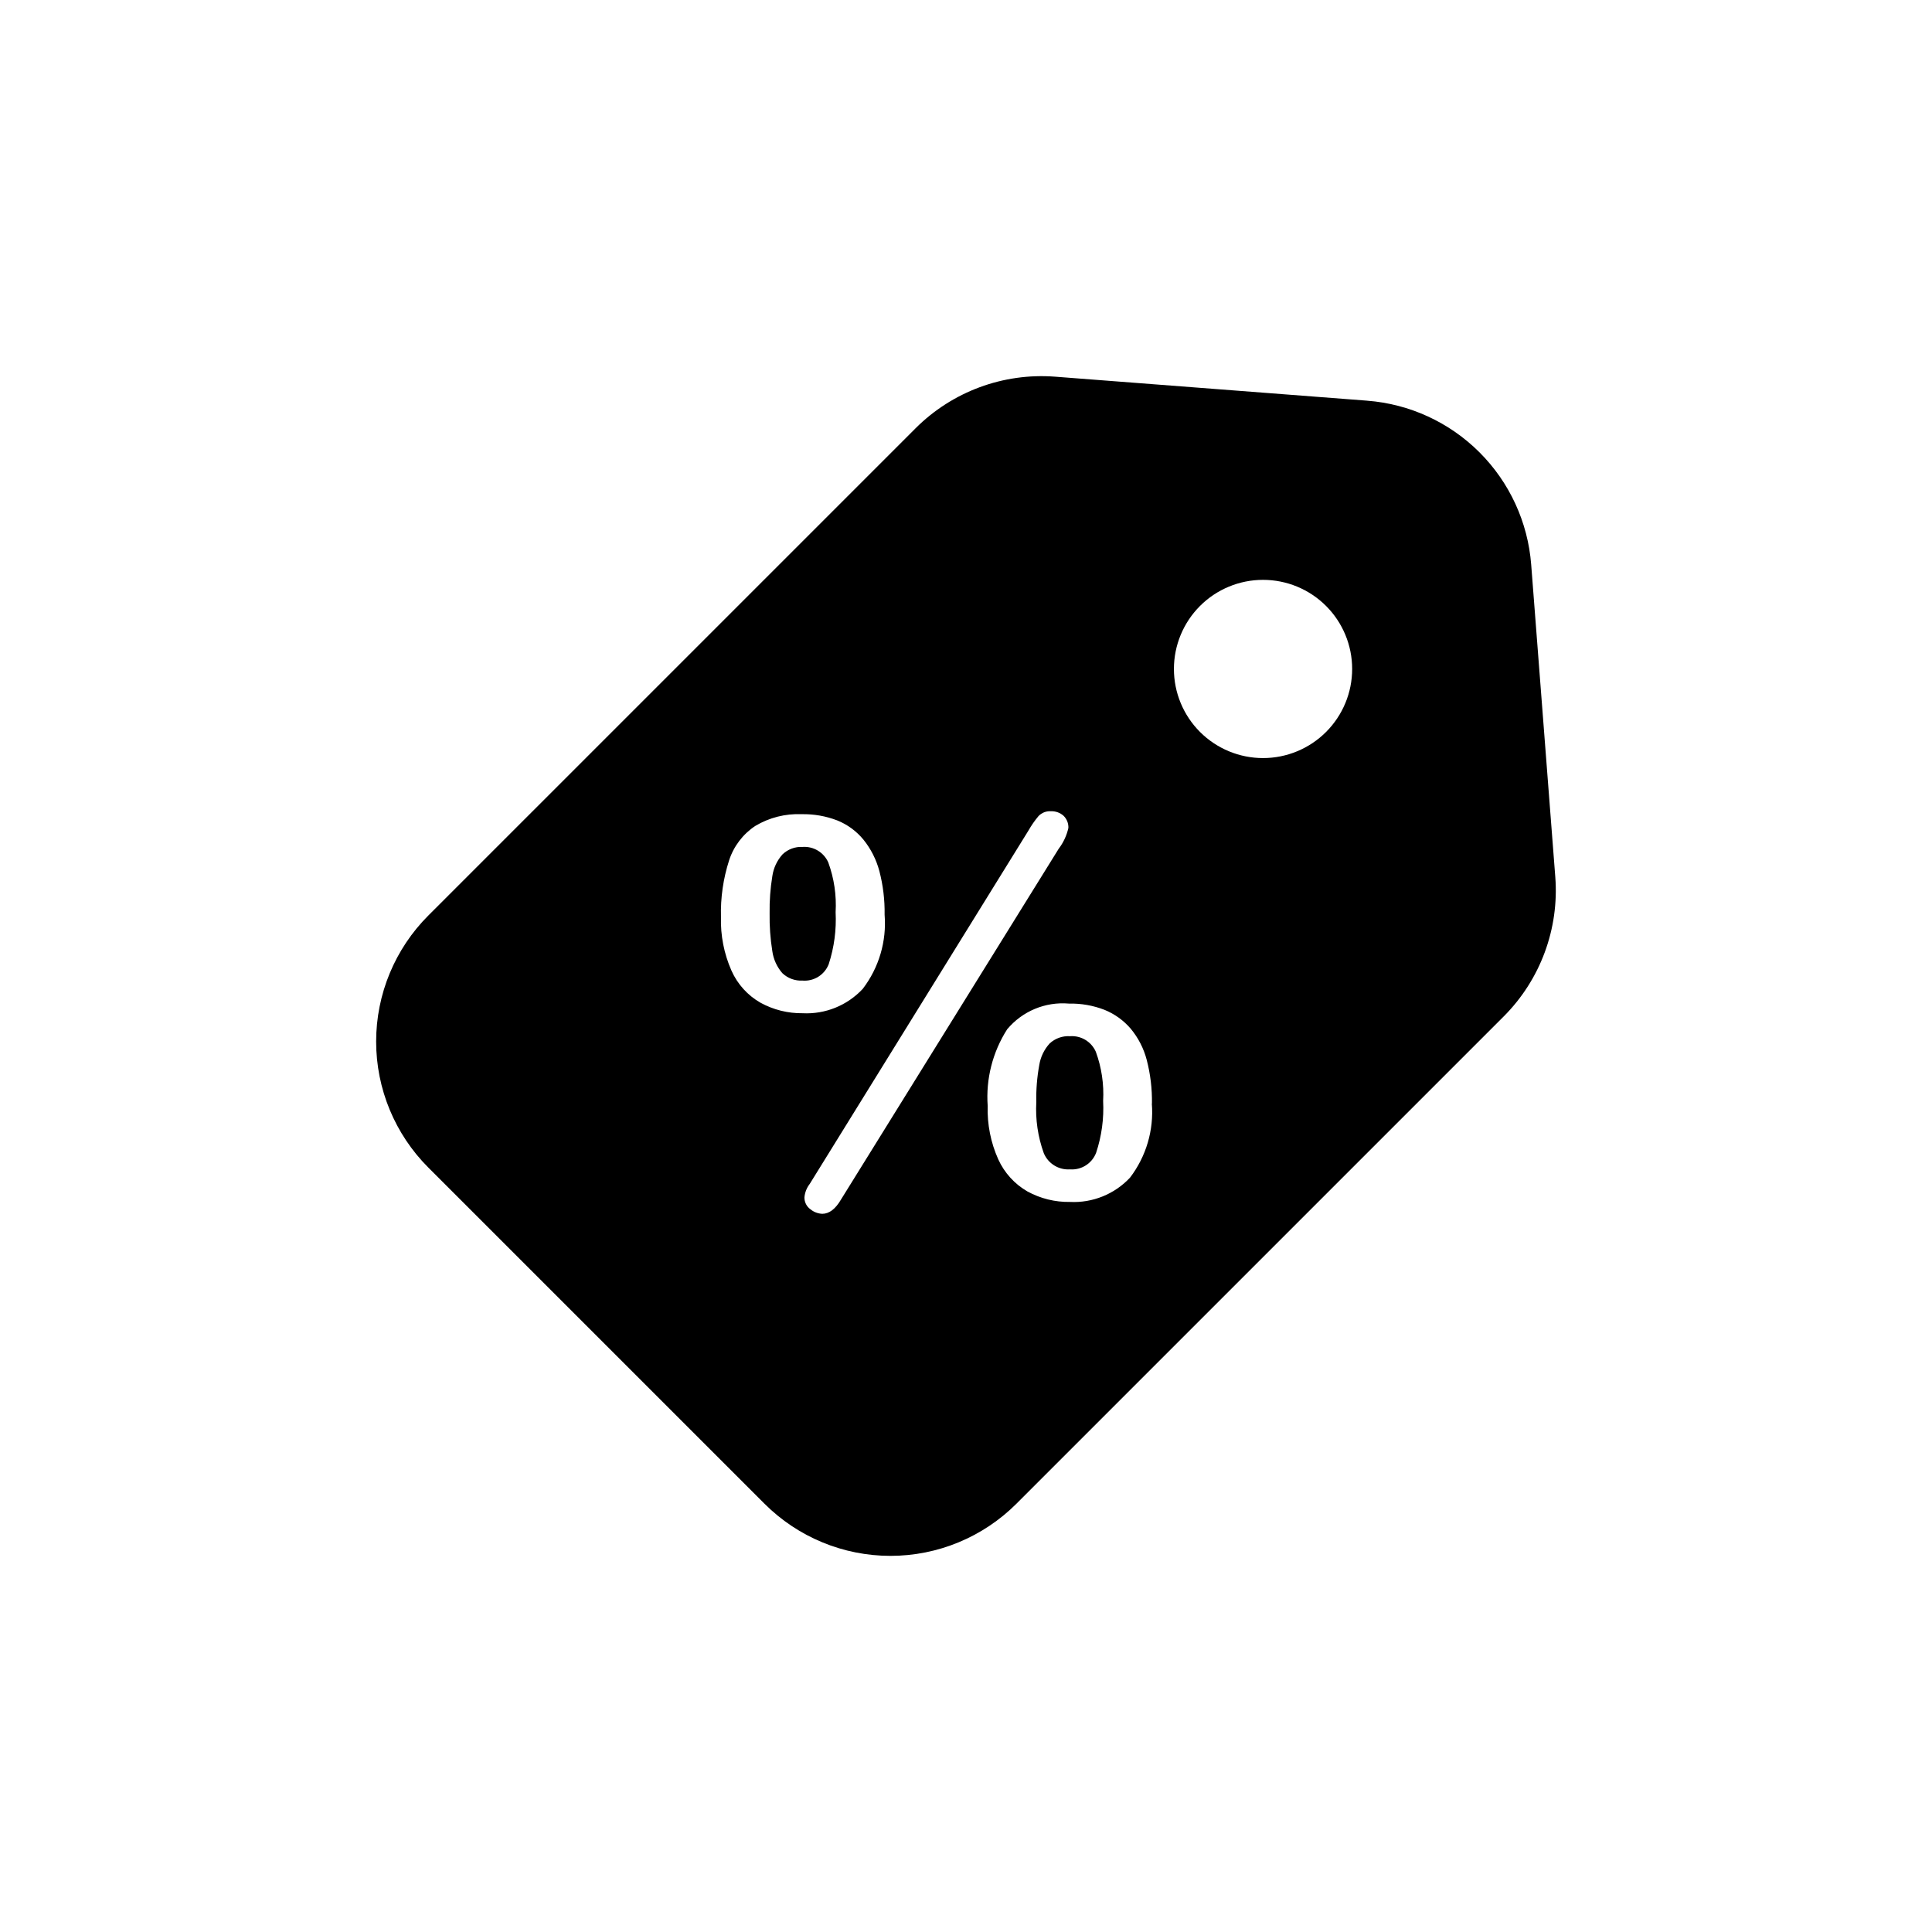 <?xml version="1.0" encoding="UTF-8"?>
<!-- Uploaded to: ICON Repo, www.svgrepo.com, Generator: ICON Repo Mixer Tools -->
<svg fill="#000000" width="800px" height="800px" version="1.1" viewBox="144 144 512 512" xmlns="http://www.w3.org/2000/svg">
 <path d="m363.51 372.57c1.535 4.211 2.195 8.691 1.938 13.168 0.234 4.664-0.383 9.332-1.828 13.777-1.098 2.828-3.926 4.598-6.949 4.352-1.977 0.105-3.906-0.605-5.34-1.969-1.438-1.645-2.363-3.68-2.66-5.848-0.531-3.316-0.77-6.672-0.715-10.027-0.051-3.285 0.188-6.562 0.715-9.801 0.305-2.164 1.246-4.188 2.711-5.812 1.418-1.352 3.328-2.062 5.289-1.965 2.922-0.211 5.66 1.441 6.84 4.125zm64.039 46.035c-1.988-0.121-3.934 0.578-5.391 1.934-1.453 1.598-2.406 3.586-2.742 5.715-0.594 3.227-0.855 6.508-0.785 9.785-0.258 4.609 0.418 9.223 1.984 13.566 1.16 2.769 3.953 4.492 6.949 4.289 3.023 0.223 5.832-1.562 6.918-4.394 1.469-4.422 2.098-9.082 1.859-13.734 0.25-4.434-0.41-8.875-1.938-13.043-1.184-2.688-3.93-4.336-6.856-4.117zm114.93-5.219-129.1 129.1c-8.859 8.859-20.871 13.836-33.398 13.836s-24.539-4.977-33.398-13.836l-89.07-89.07c-8.859-8.859-13.832-20.871-13.832-33.398 0-12.523 4.973-24.539 13.832-33.395l129.1-129.1c9.742-9.746 23.258-14.75 36.996-13.699l82.695 6.359v0.004c11.246 0.863 21.809 5.719 29.785 13.695 7.973 7.973 12.832 18.535 13.695 29.781l6.383 82.727c1.051 13.738-3.949 27.254-13.691 37zm-185.78-0.867h0.004c5.996 0.305 11.82-2.055 15.918-6.441 4.305-5.613 6.375-12.625 5.809-19.68 0.062-3.894-0.402-7.777-1.387-11.547-0.809-3.047-2.25-5.891-4.227-8.344-1.844-2.246-4.223-3.992-6.918-5.078-3.012-1.16-6.223-1.723-9.449-1.66-4.309-0.18-8.582 0.898-12.285 3.109-3.281 2.168-5.731 5.391-6.945 9.129-1.562 4.848-2.289 9.922-2.156 15.012-0.141 4.871 0.805 9.715 2.769 14.172 1.59 3.602 4.293 6.598 7.715 8.547 3.418 1.871 7.262 2.828 11.156 2.781zm67.863-43.586 0.004-0.004c1.242-1.629 2.117-3.508 2.566-5.508 0.051-1.207-0.41-2.383-1.273-3.227-0.922-0.824-2.129-1.254-3.363-1.207-1.23-0.078-2.43 0.391-3.281 1.285-1.004 1.195-1.898 2.481-2.668 3.84l-57.984 93.676h-0.004c-0.785 1.023-1.262 2.246-1.375 3.527-0.023 1.246 0.566 2.422 1.574 3.148 0.891 0.734 1.996 1.156 3.148 1.207 1.844 0 3.504-1.27 4.984-3.809zm24.711 67.527 0.004-0.004c0.062-3.906-0.402-7.805-1.387-11.586-0.793-3.039-2.246-5.863-4.258-8.273-1.875-2.188-4.25-3.894-6.918-4.977-3.012-1.168-6.219-1.73-9.449-1.66-6.234-0.535-12.34 2.008-16.355 6.809-3.859 6.039-5.672 13.16-5.164 20.309-0.152 4.875 0.809 9.723 2.809 14.172 1.629 3.574 4.34 6.551 7.746 8.508 3.445 1.879 7.32 2.832 11.242 2.766 5.992 0.305 11.816-2.051 15.918-6.434 4.285-5.606 6.348-12.598 5.785-19.633zm53.062-115.18c0-6.262-2.488-12.27-6.918-16.699-4.43-4.43-10.438-6.914-16.699-6.914s-12.27 2.484-16.699 6.914c-4.43 4.43-6.918 10.438-6.918 16.699 0 6.266 2.488 12.27 6.918 16.699 4.43 4.43 10.438 6.918 16.699 6.918s12.27-2.488 16.699-6.918c4.43-4.43 6.918-10.434 6.918-16.699z"/>
</svg>